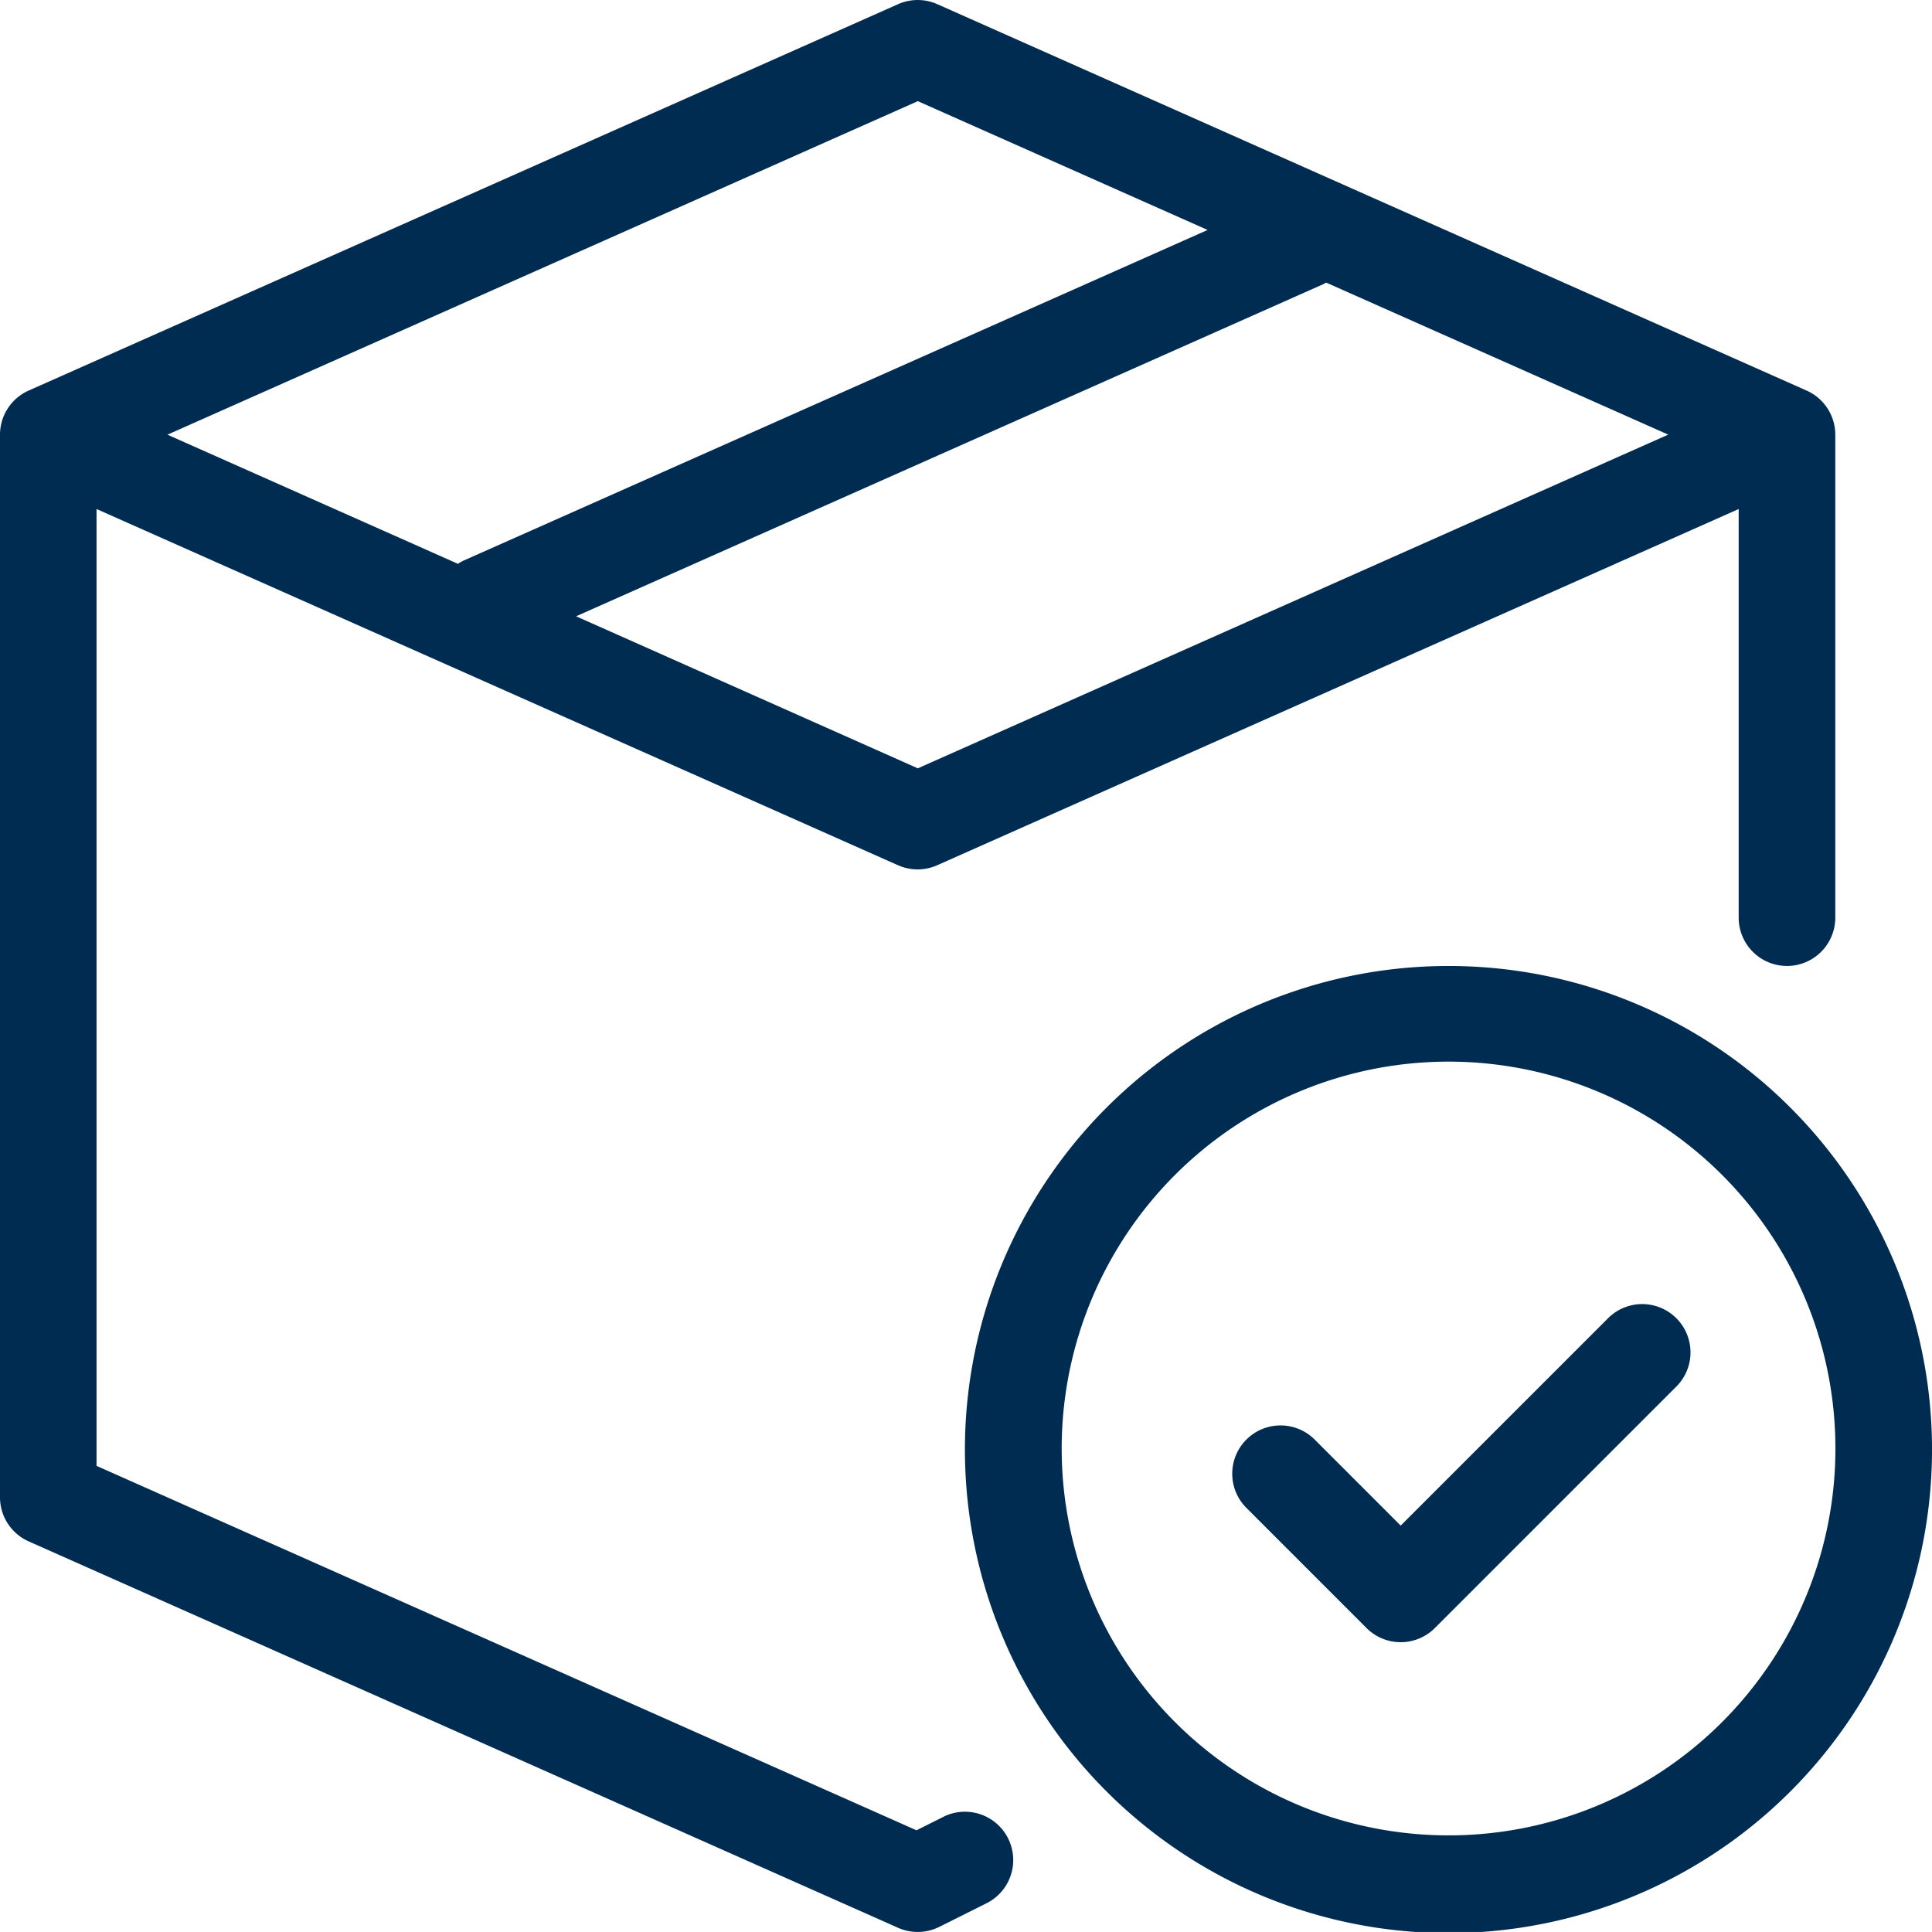 <svg xmlns="http://www.w3.org/2000/svg" width="71.159" height="71.158" viewBox="0 0 71.159 71.158">
  <g id="noun-ready-stock-4543714" transform="translate(-139.995 -59.501)">
    <path id="Path_67" data-name="Path 67" d="M174.779,126.4l-1.028.514-30.2-13.422V78.249l29.519,13.12a1.779,1.779,0,0,0,1.445,0l29.519-13.12V93.3a1.779,1.779,0,0,0,3.558,0V75.512a1.779,1.779,0,0,0-1.056-1.625L174.518,59.655a1.779,1.779,0,0,0-1.445,0L141.051,73.886a1.779,1.779,0,0,0-1.056,1.625v39.137a1.779,1.779,0,0,0,1.056,1.625l32.021,14.232a1.779,1.779,0,0,0,1.518-.034l1.779-.889a1.78,1.78,0,0,0-1.592-3.183ZM173.8,87.8l-12.586-5.6L188.751,69.96c.031-.015.058-.035.088-.051l12.6,5.6Zm0-24.573,10.674,4.744L157.062,80.152a1.643,1.643,0,0,0-.2.116l-10.7-4.757Z" fill="#002c52"/>
    <path id="Path_68" data-name="Path 68" d="M367.79,269.5a17.81,17.81,0,1,0,12.573,5.216A17.789,17.789,0,0,0,367.79,269.5Zm0,32.021a14.249,14.249,0,1,1,10.058-4.173A14.234,14.234,0,0,1,367.79,301.521Z" transform="translate(-174.425 -174.42)" fill="#002c52"/>
    <path id="Path_69" data-name="Path 69" d="M421.746,343.527l-7.637,7.637-3.19-3.19h0a1.779,1.779,0,0,0-2.515,2.516l4.447,4.448h0a1.779,1.779,0,0,0,2.516,0l8.895-8.895a1.779,1.779,0,0,0-2.516-2.516Z" transform="translate(-222.524 -235.473)" fill="#002c52"/>
  </g>
</svg>
